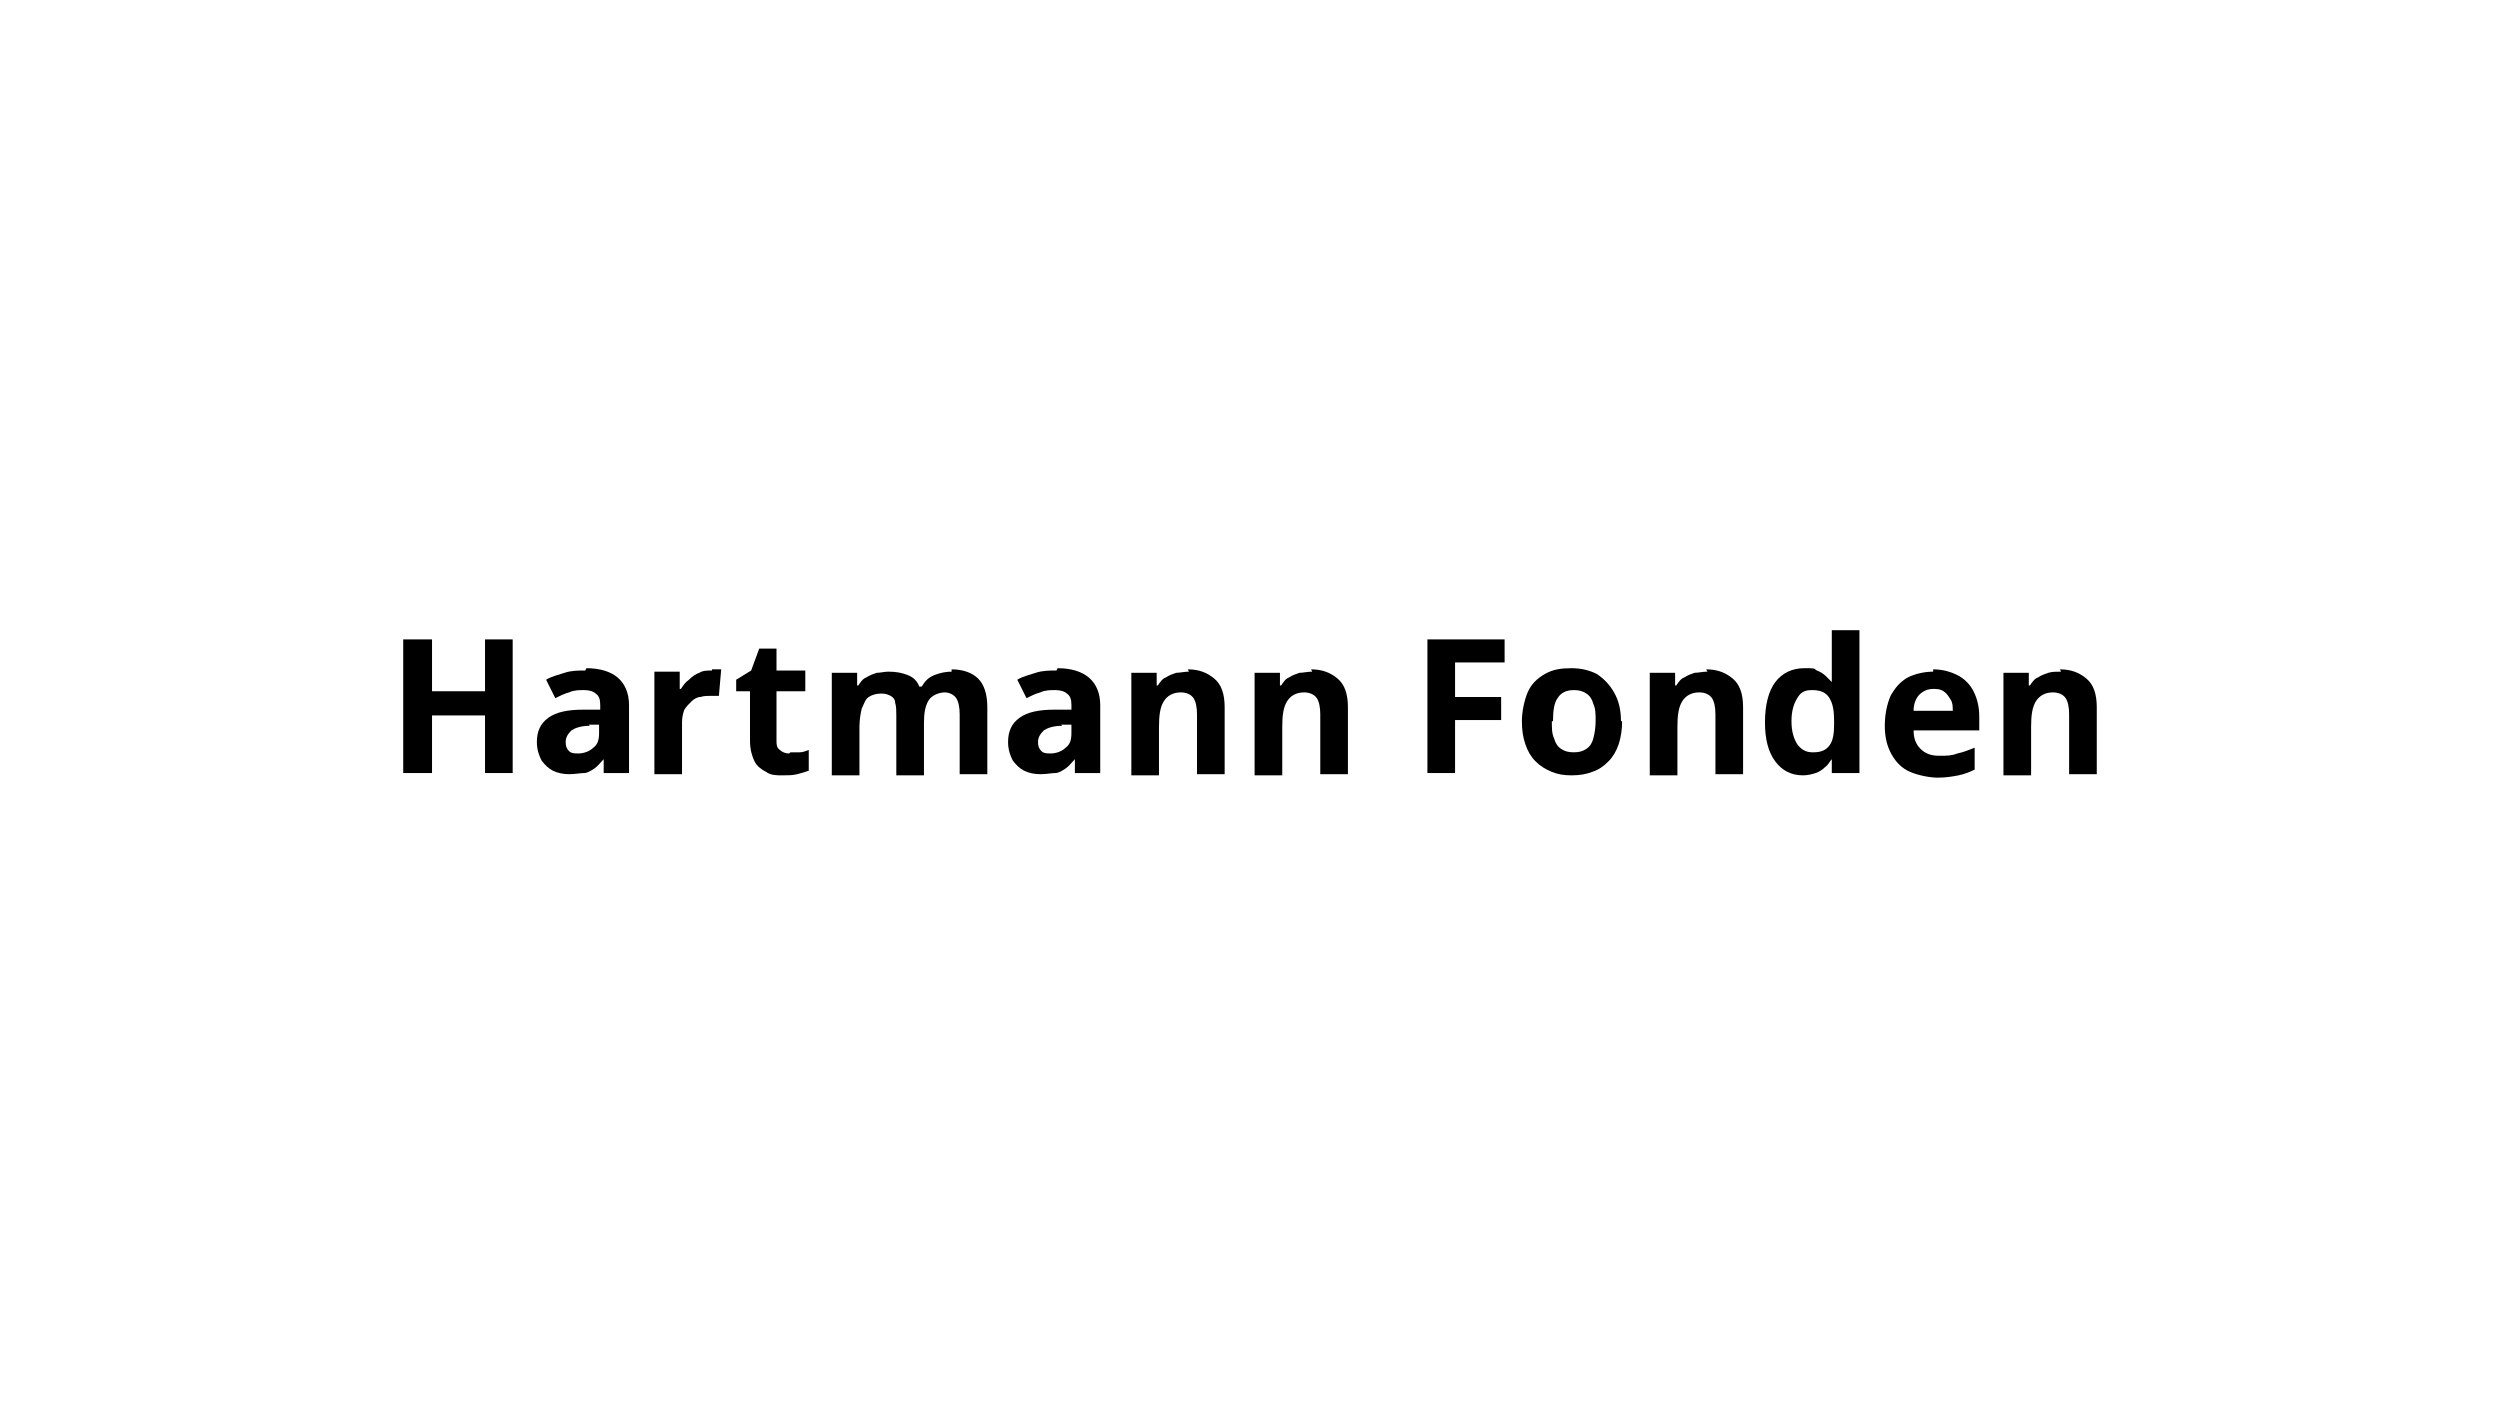<?xml version="1.0" encoding="UTF-8"?>
<svg xmlns="http://www.w3.org/2000/svg" id="Layer_1" version="1.1" viewBox="0 0 217 122">
  <polygon points="42.1 55.5 42.1 60 37.5 60 37.5 55.5 35 55.5 35 67.1 37.5 67.1 37.5 62.1 42.1 62.1 42.1 67.1 44.5 67.1 44.5 55.5 42.1 55.5"></polygon>
  <g>
    <path d="M51.2,63c-.8,0-1.3.2-1.6.4-.3.3-.5.6-.5,1s.1.6.3.8c.2.2.5.2.8.2.5,0,1-.2,1.3-.5.4-.3.5-.7.5-1.3v-.7h-.9ZM50.9,58c1.2,0,2.1.3,2.7.8s1,1.3,1,2.4v5.9h-2.2v-1.2h0c-.3.3-.5.6-.8.8-.3.2-.6.4-.9.4-.3,0-.8.1-1.3.1s-1-.1-1.4-.3c-.4-.2-.7-.5-1-.9-.2-.4-.4-.9-.4-1.6,0-.9.3-1.6,1-2.1.7-.5,1.7-.7,3-.7h1.5v-.4c0-.5-.1-.8-.4-1-.2-.2-.6-.3-1-.3s-.9,0-1.3.2c-.4.1-.8.3-1.2.5l-.8-1.6c.5-.3,1-.4,1.6-.6s1.2-.2,1.8-.2"></path>
    <path d="M61.8,58.1c.1,0,.3,0,.4,0,.2,0,.3,0,.4,0l-.2,2.3c0,0-.2,0-.3,0-.1,0-.3,0-.4,0-.3,0-.6,0-.9.1-.3,0-.6.2-.8.4-.2.2-.4.4-.6.7-.1.3-.2.6-.2,1.1v4.5h-2.4v-8.9h2.2v1.5h.1c.2-.3.4-.6.7-.8.3-.3.6-.5.9-.6.3-.2.7-.2,1.1-.2"></path>
    <path d="M68.6,65.3c.3,0,.5,0,.8,0,.3,0,.5-.1.8-.2v1.8c-.3.1-.6.2-1,.3s-.8.1-1.3.1-1,0-1.4-.3c-.4-.2-.8-.5-1-.9-.2-.4-.4-1-.4-1.8v-4.3h-1.2v-1l1.3-.8.7-1.9h1.5v1.9h2.5v1.8h-2.5v4.3c0,.3,0,.6.3.8.2.2.5.3.8.3"></path>
    <path d="M82.6,58.1c1,0,1.8.3,2.3.8s.8,1.3.8,2.5v5.8h-2.4v-5.2c0-.6-.1-1.1-.3-1.4-.2-.3-.6-.5-1-.5s-1.1.2-1.4.7c-.3.5-.4,1.1-.4,2v4.5h-2.4v-5.2c0-.4,0-.8-.1-1.1,0-.3-.2-.5-.4-.6-.2-.1-.4-.2-.8-.2-.4,0-.8.1-1.1.3-.3.2-.4.6-.6,1-.1.4-.2,1-.2,1.6v4.2h-2.4v-8.9h2.2v1.1h.1c.2-.3.4-.6.7-.7.3-.2.6-.3.9-.4.3,0,.7-.1,1-.1.7,0,1.2.1,1.7.3.5.2.8.5,1,1h.2c.3-.5.6-.8,1.1-1,.5-.2,1-.3,1.5-.3"></path>
    <path d="M92.2,63c-.8,0-1.3.2-1.6.4-.3.3-.5.6-.5,1s.1.6.3.8c.2.2.5.2.8.2.5,0,1-.2,1.3-.5.4-.3.5-.7.5-1.3v-.7h-.9ZM91.8,58c1.2,0,2.1.3,2.7.8s1,1.3,1,2.4v5.9h-2.2v-1.2h0c-.3.3-.5.6-.8.8-.3.2-.6.4-.9.4s-.8.1-1.3.1-1-.1-1.4-.3c-.4-.2-.7-.5-1-.9-.2-.4-.4-.9-.4-1.6,0-.9.3-1.6,1-2.1.7-.5,1.7-.7,3-.7h1.5v-.4c0-.5-.1-.8-.4-1-.2-.2-.6-.3-1-.3s-.9,0-1.3.2c-.4.1-.8.3-1.2.5l-.8-1.6c.5-.3,1-.4,1.6-.6s1.2-.2,1.8-.2"></path>
    <path d="M103.1,58.1c1,0,1.7.3,2.3.8.6.5.9,1.3.9,2.5v5.8h-2.4v-5.2c0-.6-.1-1.1-.3-1.4-.2-.3-.6-.5-1.1-.5-.7,0-1.2.3-1.5.8-.3.5-.4,1.2-.4,2.2v4.2h-2.4v-8.9h2.2v1.1h.1c.2-.3.4-.6.7-.7.3-.2.6-.3.9-.4.3,0,.7-.1,1.1-.1"></path>
    <path d="M113.8,58.1c1,0,1.7.3,2.3.8.6.5.9,1.3.9,2.5v5.8h-2.4v-5.2c0-.6-.1-1.1-.3-1.4-.2-.3-.6-.5-1.1-.5-.7,0-1.2.3-1.5.8-.3.5-.4,1.2-.4,2.2v4.2h-2.4v-8.9h2.2v1.1h.1c.2-.3.4-.6.7-.7.3-.2.6-.3.9-.4.3,0,.7-.1,1.1-.1"></path>
  </g>
  <polygon points="123.9 55.5 123.9 67.1 126.3 67.1 126.3 62.5 130.3 62.5 130.3 60.5 126.3 60.5 126.3 57.5 130.6 57.5 130.6 55.5 123.9 55.5"></polygon>
  <g>
    <path d="M134.7,62.6c0,.6,0,1.1.2,1.5.1.4.3.7.6.9.3.2.6.3,1.1.3s.8-.1,1.1-.3c.3-.2.5-.5.6-.9.1-.4.2-.9.2-1.5s0-1.1-.2-1.5c-.1-.4-.3-.7-.6-.9-.3-.2-.6-.3-1.1-.3-.6,0-1.1.2-1.4.7-.3.4-.4,1.1-.4,2M140.8,62.6c0,.7-.1,1.4-.3,2-.2.6-.5,1.1-.9,1.5-.4.4-.8.7-1.4.9-.5.2-1.1.3-1.8.3s-1.2-.1-1.7-.3c-.5-.2-1-.5-1.4-.9-.4-.4-.7-.9-.9-1.5-.2-.6-.3-1.2-.3-2s.2-1.8.5-2.5c.3-.7.8-1.2,1.5-1.6.7-.4,1.4-.5,2.3-.5s1.6.2,2.2.5c.6.4,1.1.9,1.5,1.6.4.7.6,1.5.6,2.5"></path>
    <path d="M148.1,58.1c1,0,1.7.3,2.3.8.6.5.9,1.3.9,2.5v5.8h-2.4v-5.2c0-.6-.1-1.1-.3-1.4-.2-.3-.6-.5-1.1-.5-.7,0-1.2.3-1.5.8-.3.5-.4,1.2-.4,2.2v4.2h-2.4v-8.9h2.2v1.1h.1c.2-.3.4-.6.7-.7.3-.2.6-.3.9-.4.3,0,.7-.1,1.1-.1"></path>
    <path d="M157.4,65.3c.7,0,1.1-.2,1.4-.6.3-.4.4-1,.4-1.8v-.3c0-.9-.1-1.5-.4-2-.3-.5-.8-.7-1.5-.7s-1,.2-1.3.7-.5,1.1-.5,2,.2,1.5.5,2c.3.4.7.7,1.3.7M156.5,67.3c-1,0-1.8-.4-2.4-1.2-.6-.8-.9-1.9-.9-3.4s.3-2.7.9-3.5c.6-.8,1.5-1.2,2.5-1.2s.8,0,1.1.2c.3.1.6.3.8.5.2.2.3.3.5.5v-4.5h2.4v12.4h-2.4v-1.2c-.2.2-.3.5-.6.7-.2.2-.5.4-.8.5-.3.1-.7.2-1.1.2"></path>
    <path d="M167.8,59.8c-.5,0-.9.2-1.2.5s-.5.8-.5,1.4h3.4c0-.4,0-.7-.2-1s-.3-.5-.6-.7c-.3-.2-.6-.2-.9-.2M167.8,58.1c.8,0,1.5.2,2.1.5.6.3,1.1.8,1.4,1.4.3.6.5,1.3.5,2.2v1.2h-5.7c0,.7.2,1.2.6,1.6.4.4.9.6,1.6.6s1.1,0,1.6-.2c.5-.1,1-.3,1.5-.5v1.9c-.4.2-.9.4-1.4.5-.5.1-1.1.2-1.8.2s-1.7-.2-2.4-.5c-.7-.3-1.2-.8-1.6-1.5-.4-.7-.6-1.5-.6-2.5s.2-1.9.5-2.6c.4-.7.8-1.2,1.5-1.6.6-.3,1.4-.5,2.2-.5"></path>
    <path d="M178.8,58.1c1,0,1.7.3,2.3.8.6.5.9,1.3.9,2.5v5.8h-2.4v-5.2c0-.6-.1-1.1-.3-1.4-.2-.3-.6-.5-1.1-.5-.7,0-1.2.3-1.5.8-.3.5-.4,1.2-.4,2.2v4.2h-2.4v-8.9h2.2v1.1h.1c.2-.3.4-.6.7-.7.3-.2.6-.3.9-.4s.7-.1,1.1-.1"></path>
  </g>
</svg>
